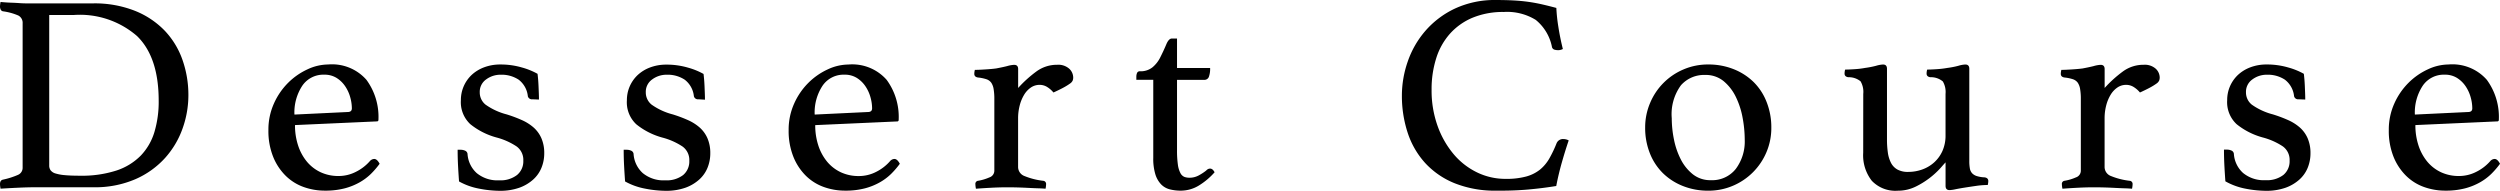 <svg id="レイアウト" xmlns="http://www.w3.org/2000/svg" viewBox="0 0 212.111 16.176">
  <title>sp_ath_lunch_dessert</title>
  <g>
    <path d="M33.172,25.044a8.378,8.378,0,0,1-.492,2.808,7.462,7.462,0,0,1-1.488,2.508,7.359,7.359,0,0,1-2.52,1.8,8.636,8.636,0,0,1-3.564.684h-4.92q-.624,0-1.416.036t-1.536.084a2.046,2.046,0,0,1-.048-.384q0-.337.264-.385a6.6,6.6,0,0,0,1.272-.407.65.65,0,0,0,.384-.624V18.947a.7.7,0,0,0-.36-.672,4.936,4.936,0,0,0-1.3-.359.26.26,0,0,1-.2-.145.581.581,0,0,1-.06-.264,2.046,2.046,0,0,1,.048-.384q.5.048.876.06t.708.036q.336.025.66.024h5.6a9.292,9.292,0,0,1,3.54.624,7.228,7.228,0,0,1,2.532,1.68,6.872,6.872,0,0,1,1.512,2.472A8.956,8.956,0,0,1,33.172,25.044Zm-2.52.456q0-3.7-1.836-5.484a7.389,7.389,0,0,0-5.364-1.788H21.364V31a.679.679,0,0,0,.12.407.792.792,0,0,0,.408.265,3.713,3.713,0,0,0,.792.144q.5.048,1.272.048a9.548,9.548,0,0,0,3.12-.443,5.148,5.148,0,0,0,2.064-1.272,4.943,4.943,0,0,0,1.152-2A8.992,8.992,0,0,0,30.652,25.5Z" transform="translate(-17.188 -16.956)"/>
    <path d="M48.583,30.611a.505.505,0,0,1,.359-.168c.159,0,.311.137.455.408a6.925,6.925,0,0,1-.72.84,4.609,4.609,0,0,1-.972.732,5.318,5.318,0,0,1-1.284.516,6.455,6.455,0,0,1-1.656.192,5.326,5.326,0,0,1-1.824-.312,4.155,4.155,0,0,1-1.524-.96,4.759,4.759,0,0,1-1.056-1.607,5.888,5.888,0,0,1-.4-2.256,5.394,5.394,0,0,1,.468-2.256,5.81,5.81,0,0,1,1.212-1.765,5.706,5.706,0,0,1,1.644-1.14,4.2,4.2,0,0,1,1.74-.408,3.886,3.886,0,0,1,3.252,1.3,5.315,5.315,0,0,1,1.02,3.384.127.127,0,0,1-.144.145l-6.936.312a5.46,5.46,0,0,0,.263,1.729,4.192,4.192,0,0,0,.742,1.368,3.363,3.363,0,0,0,1.16.9,3.552,3.552,0,0,0,1.542.324,3.2,3.2,0,0,0,1.471-.36A3.849,3.849,0,0,0,48.583,30.611ZM44.7,23.292a2.159,2.159,0,0,0-1.863.936,4.12,4.12,0,0,0-.668,2.448l4.514-.216q.358,0,.358-.312a3.525,3.525,0,0,0-.144-.96,3.16,3.16,0,0,0-.43-.924,2.442,2.442,0,0,0-.728-.7A1.925,1.925,0,0,0,44.7,23.292Z" transform="translate(-17.188 -16.956)"/>
    <path d="M62.356,25.38a.348.348,0,0,1-.384-.264,2.02,2.02,0,0,0-.78-1.4,2.631,2.631,0,0,0-1.524-.42,2.037,2.037,0,0,0-1.236.4,1.281,1.281,0,0,0-.54,1.092,1.319,1.319,0,0,0,.492,1.045,5.425,5.425,0,0,0,1.788.827,11.505,11.505,0,0,1,1.284.48,3.94,3.94,0,0,1,1.008.636,2.625,2.625,0,0,1,.66.912,3.143,3.143,0,0,1,.24,1.284,3.238,3.238,0,0,1-.228,1.2,2.726,2.726,0,0,1-.7,1.008,3.542,3.542,0,0,1-1.176.7,4.855,4.855,0,0,1-1.692.264,9.346,9.346,0,0,1-1.716-.18,5.6,5.6,0,0,1-1.716-.612q-.048-.624-.084-1.308t-.036-1.381h.24a.909.909,0,0,1,.408.084.339.339,0,0,1,.192.276,2.388,2.388,0,0,0,.78,1.62,2.762,2.762,0,0,0,1.908.612A2.288,2.288,0,0,0,61.06,31.8a1.5,1.5,0,0,0,.528-1.212,1.408,1.408,0,0,0-.576-1.212,5.709,5.709,0,0,0-1.7-.756,6.066,6.066,0,0,1-2.22-1.128,2.55,2.55,0,0,1-.8-2.04,2.919,2.919,0,0,1,.912-2.137,3.185,3.185,0,0,1,1.056-.647,3.842,3.842,0,0,1,1.392-.24,6.358,6.358,0,0,1,1.812.252,5.9,5.9,0,0,1,1.332.54c.016.128.032.284.048.468s.027.376.036.576.016.4.024.6.012.381.012.54Z" transform="translate(-17.188 -16.956)"/>
    <path d="M76.444,25.38a.348.348,0,0,1-.384-.264,2.02,2.02,0,0,0-.78-1.4,2.631,2.631,0,0,0-1.524-.42,2.037,2.037,0,0,0-1.236.4,1.281,1.281,0,0,0-.54,1.092,1.319,1.319,0,0,0,.492,1.045,5.425,5.425,0,0,0,1.788.827,11.505,11.505,0,0,1,1.284.48,3.94,3.94,0,0,1,1.008.636,2.625,2.625,0,0,1,.66.912,3.143,3.143,0,0,1,.24,1.284,3.238,3.238,0,0,1-.228,1.2,2.726,2.726,0,0,1-.7,1.008,3.542,3.542,0,0,1-1.176.7,4.855,4.855,0,0,1-1.692.264,9.346,9.346,0,0,1-1.716-.18,5.6,5.6,0,0,1-1.716-.612q-.048-.624-.084-1.308t-.036-1.381h.24a.909.909,0,0,1,.408.084.339.339,0,0,1,.192.276,2.388,2.388,0,0,0,.78,1.62,2.762,2.762,0,0,0,1.908.612,2.288,2.288,0,0,0,1.512-.444,1.5,1.5,0,0,0,.528-1.212,1.408,1.408,0,0,0-.576-1.212,5.709,5.709,0,0,0-1.7-.756,6.066,6.066,0,0,1-2.22-1.128,2.55,2.55,0,0,1-.8-2.04,2.919,2.919,0,0,1,.912-2.137,3.185,3.185,0,0,1,1.056-.647,3.842,3.842,0,0,1,1.392-.24,6.358,6.358,0,0,1,1.812.252,5.9,5.9,0,0,1,1.332.54c.016.128.032.284.048.468s.027.376.036.576.016.4.024.6.012.381.012.54Z" transform="translate(-17.188 -16.956)"/>
    <path d="M92.719,30.611a.505.505,0,0,1,.359-.168c.159,0,.311.137.455.408a6.925,6.925,0,0,1-.72.84,4.609,4.609,0,0,1-.972.732,5.318,5.318,0,0,1-1.284.516,6.455,6.455,0,0,1-1.656.192,5.326,5.326,0,0,1-1.824-.312,4.155,4.155,0,0,1-1.524-.96A4.759,4.759,0,0,1,84.5,30.252,5.888,5.888,0,0,1,84.1,28a5.394,5.394,0,0,1,.468-2.256,5.81,5.81,0,0,1,1.212-1.765,5.706,5.706,0,0,1,1.644-1.14,4.2,4.2,0,0,1,1.74-.408,3.886,3.886,0,0,1,3.252,1.3,5.315,5.315,0,0,1,1.02,3.384.127.127,0,0,1-.144.145l-6.936.312a5.46,5.46,0,0,0,.263,1.729,4.192,4.192,0,0,0,.742,1.368,3.363,3.363,0,0,0,1.16.9,3.552,3.552,0,0,0,1.542.324,3.2,3.2,0,0,0,1.471-.36A3.849,3.849,0,0,0,92.719,30.611ZM88.84,23.292a2.159,2.159,0,0,0-1.863.936,4.12,4.12,0,0,0-.668,2.448l4.514-.216q.358,0,.358-.312a3.525,3.525,0,0,0-.144-.96,3.16,3.16,0,0,0-.43-.924,2.442,2.442,0,0,0-.728-.7A1.925,1.925,0,0,0,88.84,23.292Z" transform="translate(-17.188 -16.956)"/>
    <path d="M106.876,22.452a1.4,1.4,0,0,1,1.032.336,1.031,1.031,0,0,1,.336.744.7.7,0,0,1-.048.264.641.641,0,0,1-.228.252,4.752,4.752,0,0,1-.5.312q-.324.18-.9.444a2.178,2.178,0,0,0-.516-.456,1.2,1.2,0,0,0-.66-.192,1.293,1.293,0,0,0-.744.229,1.978,1.978,0,0,0-.576.624,3.343,3.343,0,0,0-.372.912,4.3,4.3,0,0,0-.132,1.067v4.129a.822.822,0,0,0,.552.779,5.972,5.972,0,0,0,1.584.4.267.267,0,0,1,.24.288,2.088,2.088,0,0,1-.048.384q-.264-.025-.66-.036c-.264-.008-.54-.021-.828-.036s-.585-.028-.891-.036-.589-.012-.848-.012q-.656,0-1.354.036t-1.323.084a2.046,2.046,0,0,1-.048-.384.261.261,0,0,1,.216-.288,4,4,0,0,0,.972-.288.6.6,0,0,0,.42-.552v-6.1a4.9,4.9,0,0,0-.06-.84,1.349,1.349,0,0,0-.2-.54.834.834,0,0,0-.42-.3,3.368,3.368,0,0,0-.708-.144c-.208-.032-.312-.136-.312-.312a1.4,1.4,0,0,1,.048-.336q.311,0,.876-.036t.926-.084q.535-.1.935-.2a2.527,2.527,0,0,1,.595-.107c.227,0,.34.119.34.359V24.42a10.294,10.294,0,0,1,1.548-1.4A2.936,2.936,0,0,1,106.876,22.452Z" transform="translate(-17.188 -16.956)"/>
    <path d="M119.524,31.428a.525.525,0,0,1,.2-.144.489.489,0,0,1,.132-.024c.144,0,.272.1.384.312A5.859,5.859,0,0,1,118.9,32.7a2.944,2.944,0,0,1-1.536.432,3.728,3.728,0,0,1-.912-.108,1.564,1.564,0,0,1-.744-.42,2.136,2.136,0,0,1-.492-.852,4.537,4.537,0,0,1-.18-1.4V23.724H113.6V23.46a.806.806,0,0,1,.06-.312.244.244,0,0,1,.252-.144,1.609,1.609,0,0,0,1.056-.336,2.609,2.609,0,0,0,.672-.864q.289-.576.5-1.08t.48-.5h.432v2.5h2.808a2.02,2.02,0,0,1-.108.756.4.4,0,0,1-.4.252h-2.3v5.952a8.488,8.488,0,0,0,.072,1.236,2.145,2.145,0,0,0,.216.72.684.684,0,0,0,.336.324,1.227,1.227,0,0,0,.432.071,1.619,1.619,0,0,0,.756-.18A4.385,4.385,0,0,0,119.524,31.428Z" transform="translate(-17.188 -16.956)"/>
    <path d="M144.147,33.132a9.2,9.2,0,0,1-3.528-.624,6.9,6.9,0,0,1-2.508-1.716,7.088,7.088,0,0,1-1.488-2.568,9.988,9.988,0,0,1-.492-3.18,8.789,8.789,0,0,1,.492-2.856,7.9,7.9,0,0,1,1.488-2.6,7.611,7.611,0,0,1,2.508-1.9,8.021,8.021,0,0,1,3.528-.731q.792,0,1.452.036t1.26.119q.6.085,1.176.217t1.2.3a14.022,14.022,0,0,0,.168,1.584q.144.936.384,1.9a.847.847,0,0,1-.384.1,1.141,1.141,0,0,1-.348-.049.315.315,0,0,1-.2-.264,3.928,3.928,0,0,0-1.368-2.256,4.622,4.622,0,0,0-2.712-.672,6.736,6.736,0,0,0-2.628.479,5.34,5.34,0,0,0-1.92,1.345,5.677,5.677,0,0,0-1.176,2.075,8.665,8.665,0,0,0-.4,2.7,8.89,8.89,0,0,0,.5,3.048,7.773,7.773,0,0,0,1.356,2.4,6.018,6.018,0,0,0,1.992,1.56,5.5,5.5,0,0,0,2.436.553,6.381,6.381,0,0,0,1.74-.2,3.249,3.249,0,0,0,1.176-.588,3.409,3.409,0,0,0,.792-.948,10.129,10.129,0,0,0,.612-1.284.586.586,0,0,1,.576-.359.984.984,0,0,1,.252.035.761.761,0,0,1,.2.084q-.289.841-.576,1.849t-.48,2.016q-1.176.192-2.4.3T144.147,33.132Z" transform="translate(-17.188 -16.956)"/>
    <path d="M156.771,27.779a5.261,5.261,0,0,1,.42-2.088,5.3,5.3,0,0,1,2.832-2.844,5.247,5.247,0,0,1,2.1-.42,5.724,5.724,0,0,1,2.16.4,5.1,5.1,0,0,1,1.692,1.092,4.855,4.855,0,0,1,1.1,1.691,5.826,5.826,0,0,1,.4,2.172,5.242,5.242,0,0,1-.42,2.1,5.339,5.339,0,0,1-2.832,2.832,5.249,5.249,0,0,1-2.1.42,5.718,5.718,0,0,1-2.16-.4,5.078,5.078,0,0,1-1.692-1.092,4.876,4.876,0,0,1-1.1-1.68A5.808,5.808,0,0,1,156.771,27.779Zm2.256-.792a9.033,9.033,0,0,0,.192,1.824,6.408,6.408,0,0,0,.588,1.692,3.826,3.826,0,0,0,1.02,1.248,2.366,2.366,0,0,0,1.512.492,2.55,2.55,0,0,0,2.124-.96,3.88,3.88,0,0,0,.756-2.473,10.2,10.2,0,0,0-.18-1.859,6.8,6.8,0,0,0-.576-1.776,4.009,4.009,0,0,0-1.032-1.332,2.38,2.38,0,0,0-1.572-.528,2.615,2.615,0,0,0-2.052.876A4.143,4.143,0,0,0,159.027,26.987Z" transform="translate(-17.188 -16.956)"/>
    <path d="M175.275,24.924a1.772,1.772,0,0,0-.228-1.068A1.571,1.571,0,0,0,174,23.508c-.208-.032-.312-.136-.312-.312a1.405,1.405,0,0,1,.048-.336q.311,0,.828-.035a7.174,7.174,0,0,0,.876-.108,7.412,7.412,0,0,0,.924-.18,2.491,2.491,0,0,1,.588-.108q.336,0,.336.36v6a7.852,7.852,0,0,0,.072,1.1,2.735,2.735,0,0,0,.264.876,1.366,1.366,0,0,0,.552.576,1.835,1.835,0,0,0,.912.2,3.5,3.5,0,0,0,1.176-.2,3.038,3.038,0,0,0,1.02-.6,2.922,2.922,0,0,0,.708-.973,3.2,3.2,0,0,0,.264-1.344v-3.5a1.775,1.775,0,0,0-.228-1.056,1.559,1.559,0,0,0-1.068-.36c-.208-.032-.312-.136-.312-.312a1.405,1.405,0,0,1,.048-.336q.312,0,.828-.035a8.088,8.088,0,0,0,.9-.108,7.073,7.073,0,0,0,.924-.18,2.412,2.412,0,0,1,.583-.108q.341,0,.341.36v7.8a3.637,3.637,0,0,0,.048.66.806.806,0,0,0,.192.407.917.917,0,0,0,.4.24,2.579,2.579,0,0,0,.66.108c.208.032.312.136.312.312a1.417,1.417,0,0,1-.048.336,6.83,6.83,0,0,0-.96.072q-.5.072-.965.145t-.813.144a2.927,2.927,0,0,1-.5.072q-.34,0-.34-.36V30.732q-.072.072-.408.456a6.981,6.981,0,0,1-2.124,1.6,3.416,3.416,0,0,1-1.524.348,2.758,2.758,0,0,1-2.2-.84,3.5,3.5,0,0,1-.732-2.376Z" transform="translate(-17.188 -16.956)"/>
    <path d="M199.059,22.452a1.4,1.4,0,0,1,1.032.336,1.031,1.031,0,0,1,.336.744.7.7,0,0,1-.048.264.641.641,0,0,1-.228.252,4.752,4.752,0,0,1-.5.312q-.324.18-.9.444a2.178,2.178,0,0,0-.516-.456,1.2,1.2,0,0,0-.66-.192,1.293,1.293,0,0,0-.744.229,1.978,1.978,0,0,0-.576.624,3.343,3.343,0,0,0-.372.912,4.3,4.3,0,0,0-.132,1.067v4.129a.822.822,0,0,0,.552.779,5.972,5.972,0,0,0,1.584.4.267.267,0,0,1,.24.288,2.088,2.088,0,0,1-.048.384q-.264-.025-.66-.036c-.264-.008-.54-.021-.828-.036s-.585-.028-.891-.036-.589-.012-.848-.012q-.656,0-1.354.036t-1.323.084a2.046,2.046,0,0,1-.048-.384.261.261,0,0,1,.216-.288,4,4,0,0,0,.972-.288.6.6,0,0,0,.42-.552v-6.1a4.9,4.9,0,0,0-.06-.84,1.349,1.349,0,0,0-.2-.54.834.834,0,0,0-.42-.3,3.368,3.368,0,0,0-.708-.144c-.208-.032-.312-.136-.312-.312a1.4,1.4,0,0,1,.048-.336q.311,0,.876-.036t.926-.084q.535-.1.935-.2a2.527,2.527,0,0,1,.595-.107c.227,0,.34.119.34.359V24.42a10.294,10.294,0,0,1,1.548-1.4A2.936,2.936,0,0,1,199.059,22.452Z" transform="translate(-17.188 -16.956)"/>
    <path d="M212.211,25.38a.348.348,0,0,1-.384-.264,2.02,2.02,0,0,0-.78-1.4,2.631,2.631,0,0,0-1.524-.42,2.037,2.037,0,0,0-1.236.4,1.281,1.281,0,0,0-.54,1.092,1.319,1.319,0,0,0,.492,1.045,5.425,5.425,0,0,0,1.788.827,11.505,11.505,0,0,1,1.284.48,3.94,3.94,0,0,1,1.008.636,2.625,2.625,0,0,1,.66.912,3.143,3.143,0,0,1,.24,1.284,3.238,3.238,0,0,1-.228,1.2,2.726,2.726,0,0,1-.7,1.008,3.542,3.542,0,0,1-1.176.7,4.855,4.855,0,0,1-1.692.264,9.346,9.346,0,0,1-1.716-.18A5.6,5.6,0,0,1,206,32.34q-.048-.624-.084-1.308t-.036-1.381h.24a.909.909,0,0,1,.408.084.339.339,0,0,1,.192.276,2.388,2.388,0,0,0,.78,1.62,2.762,2.762,0,0,0,1.908.612,2.288,2.288,0,0,0,1.512-.444,1.5,1.5,0,0,0,.528-1.212,1.408,1.408,0,0,0-.576-1.212,5.709,5.709,0,0,0-1.7-.756,6.066,6.066,0,0,1-2.22-1.128,2.55,2.55,0,0,1-.8-2.04,2.919,2.919,0,0,1,.912-2.137,3.185,3.185,0,0,1,1.056-.647,3.842,3.842,0,0,1,1.392-.24,6.358,6.358,0,0,1,1.812.252,5.9,5.9,0,0,1,1.332.54c.016.128.032.284.048.468s.027.376.036.576.016.4.024.6.012.381.012.54Z" transform="translate(-17.188 -16.956)"/>
    <path d="M228.486,30.611a.505.505,0,0,1,.359-.168c.159,0,.311.137.455.408a6.925,6.925,0,0,1-.72.84,4.609,4.609,0,0,1-.972.732,5.318,5.318,0,0,1-1.284.516,6.455,6.455,0,0,1-1.656.192,5.326,5.326,0,0,1-1.824-.312,4.155,4.155,0,0,1-1.524-.96,4.759,4.759,0,0,1-1.056-1.607,5.888,5.888,0,0,1-.4-2.256,5.394,5.394,0,0,1,.468-2.256,5.81,5.81,0,0,1,1.212-1.765,5.706,5.706,0,0,1,1.644-1.14,4.2,4.2,0,0,1,1.74-.408,3.886,3.886,0,0,1,3.252,1.3,5.315,5.315,0,0,1,1.02,3.384.127.127,0,0,1-.144.145l-6.936.312a5.46,5.46,0,0,0,.263,1.729,4.192,4.192,0,0,0,.742,1.368,3.363,3.363,0,0,0,1.16.9,3.552,3.552,0,0,0,1.542.324,3.2,3.2,0,0,0,1.471-.36A3.849,3.849,0,0,0,228.486,30.611Zm-3.879-7.319a2.159,2.159,0,0,0-1.863.936,4.12,4.12,0,0,0-.668,2.448l4.514-.216q.358,0,.358-.312a3.525,3.525,0,0,0-.144-.96,3.16,3.16,0,0,0-.43-.924,2.442,2.442,0,0,0-.728-.7A1.925,1.925,0,0,0,224.607,23.292Z" transform="translate(-17.188 -16.956)"/>
  </g>
</svg>

